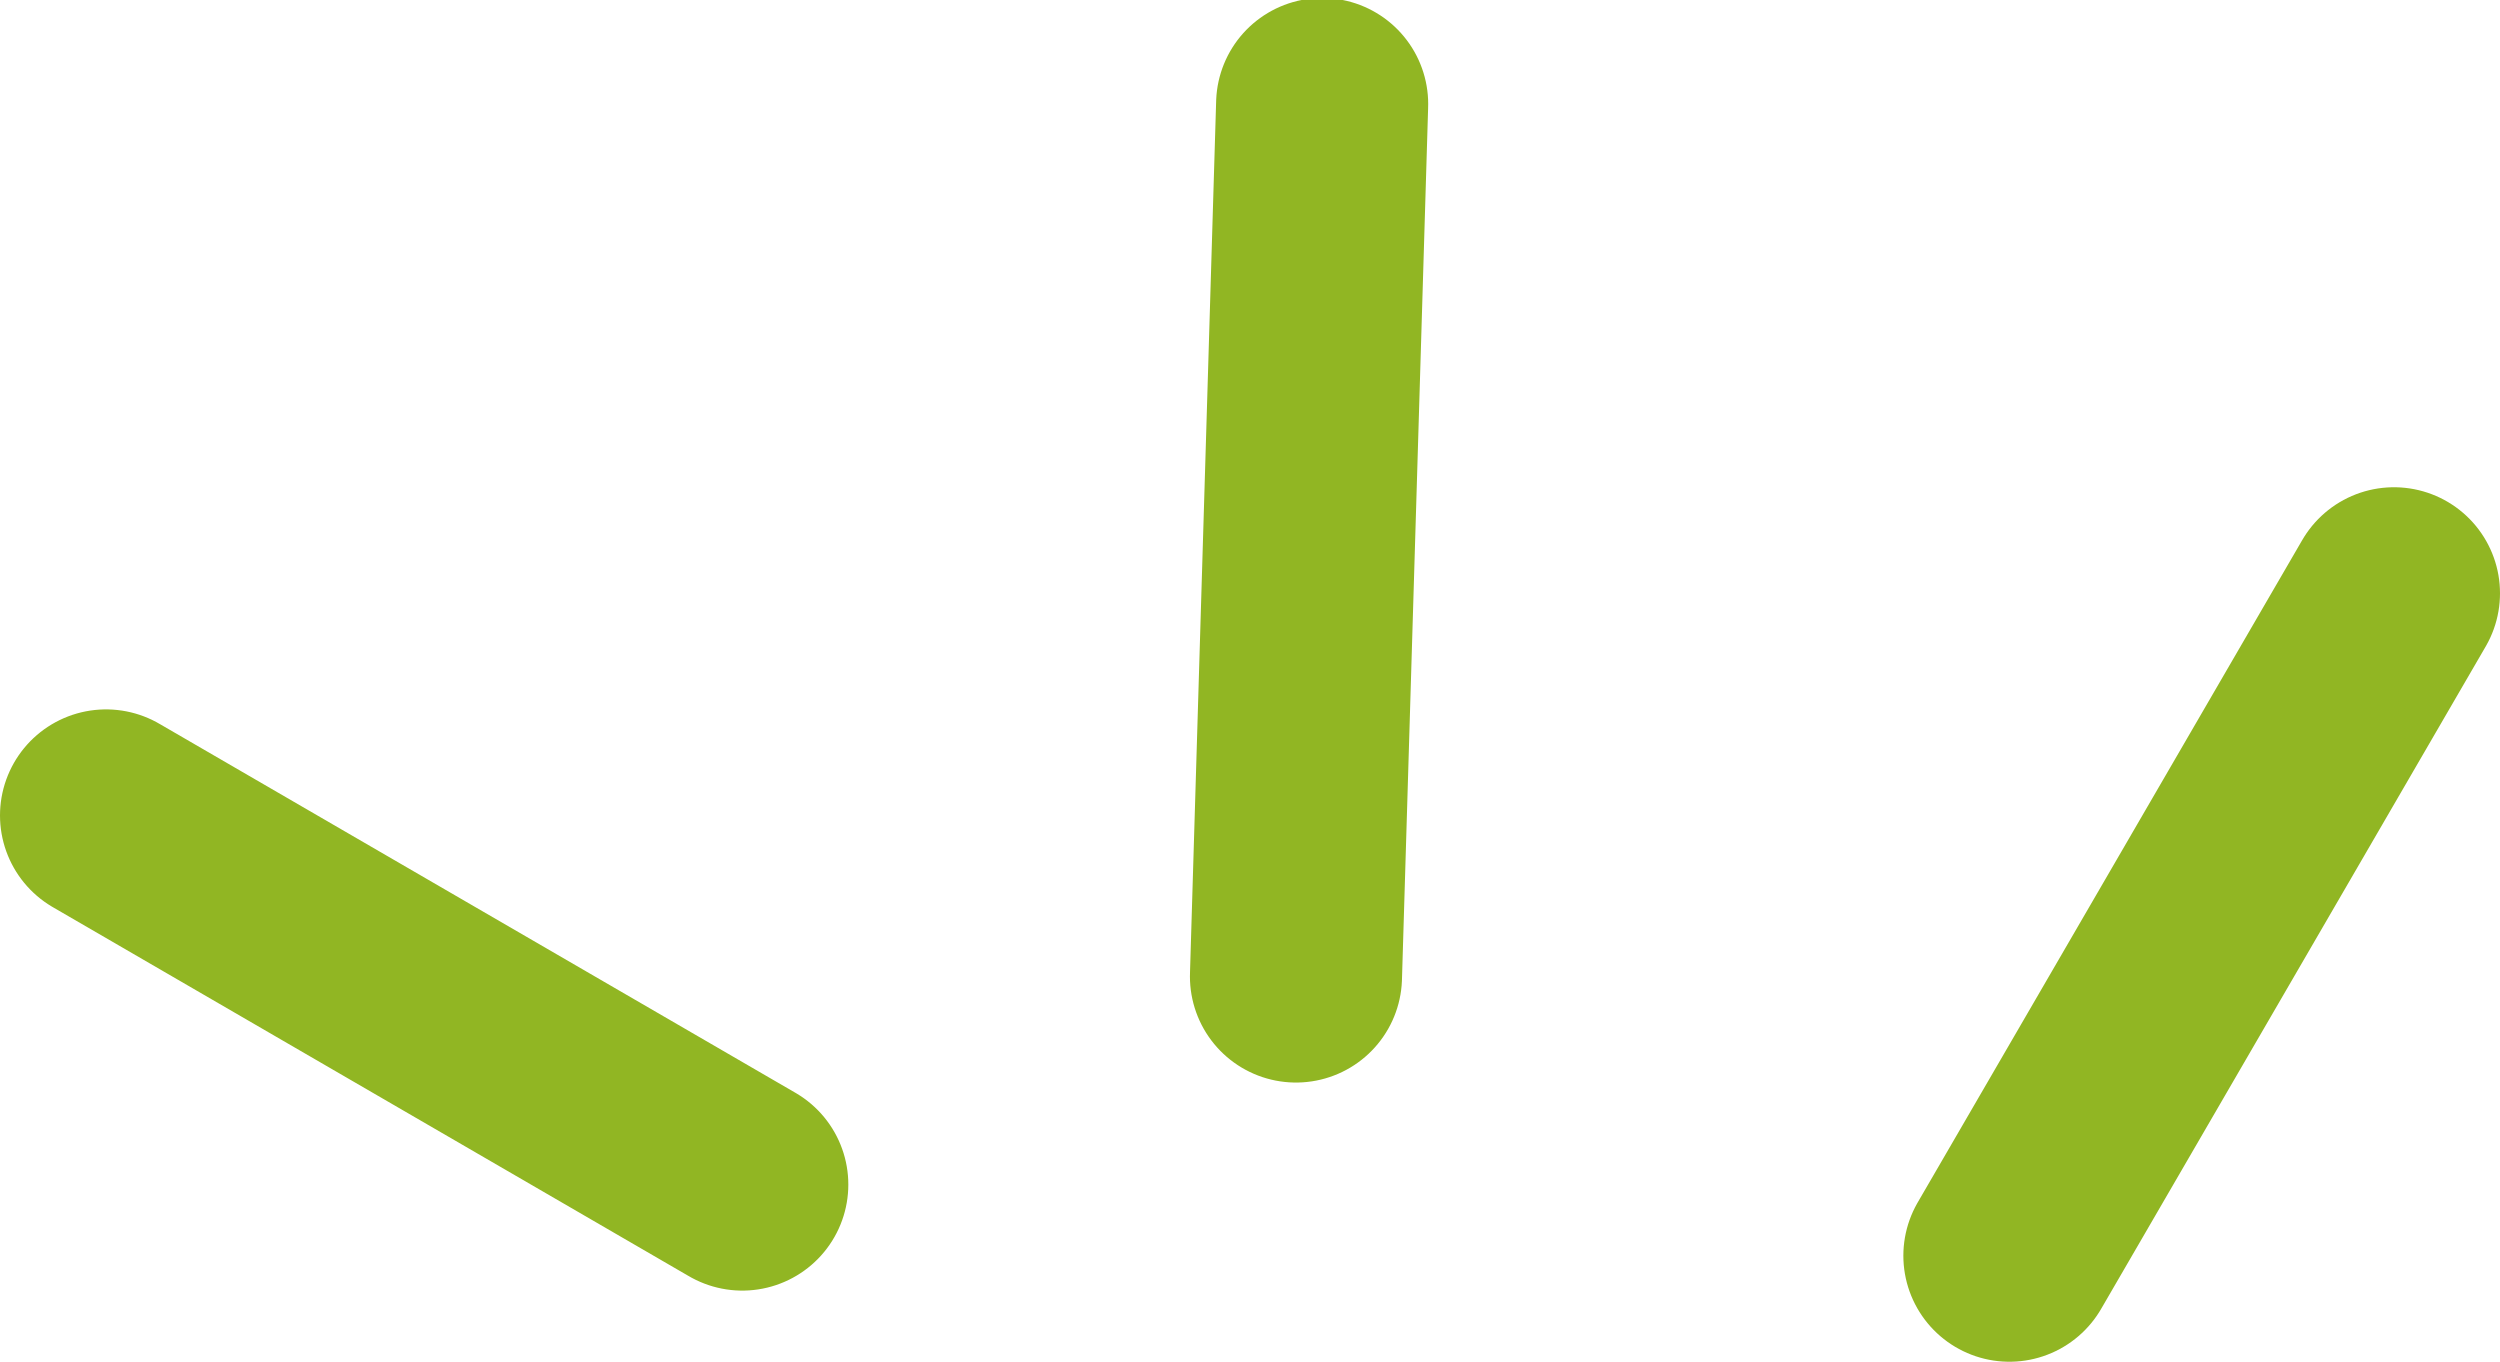 <svg xmlns="http://www.w3.org/2000/svg" viewBox="0 0 37.25 20.3"><defs><style>      .cls-1 {        fill: none;        stroke: #91b623;        stroke-linecap: round;        stroke-linejoin: round;        stroke-width: 3.16px;      }    </style></defs><g id="Calque_2" data-name="Calque 2"><g id="Calque_1-2" data-name="Calque 1"><path class="cls-1" d="M11.06,17.65l-9.48-5.5m17.73,2.4.39-13M29.94,18.71l5.73-9.87"></path></g></g></svg>